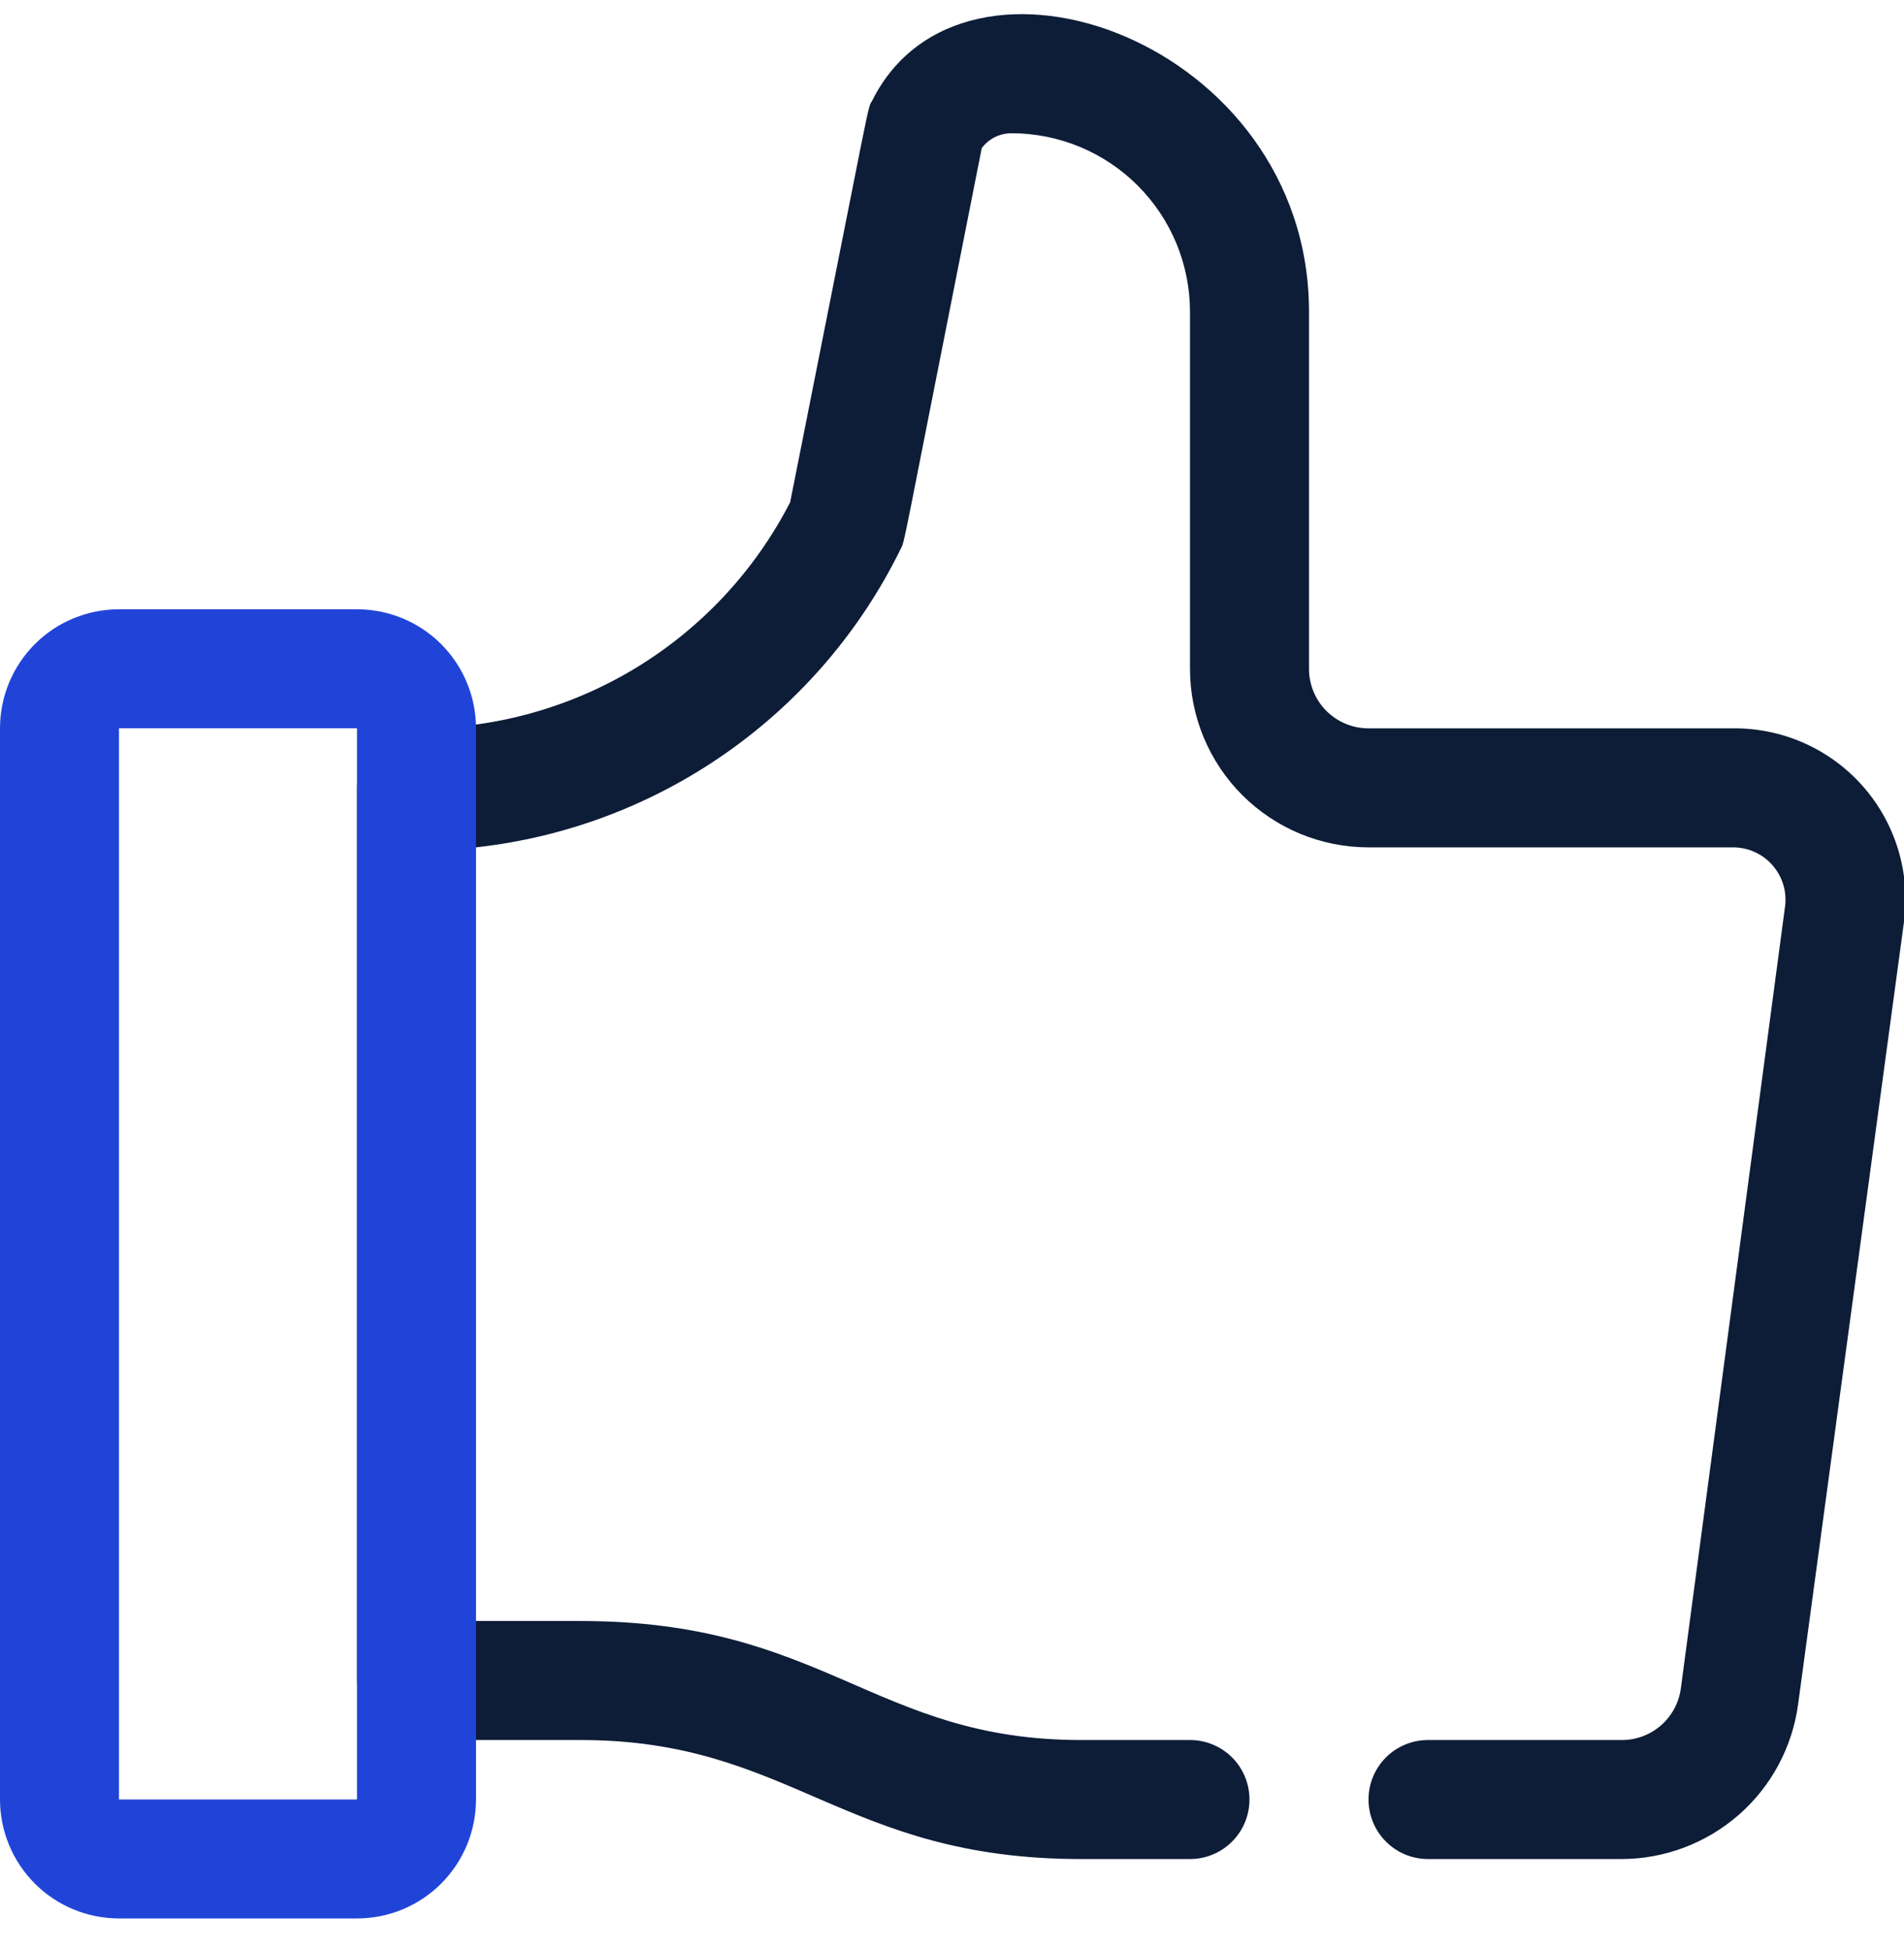 <svg width="42" height="43" viewBox="0 0 42 43" fill="none" xmlns="http://www.w3.org/2000/svg">
<g clip-path="url(#clip0_6753_2397)">
<path d="M35.766 41.002H31.5C31.152 41.002 30.818 40.864 30.572 40.617C30.326 40.371 30.188 40.037 30.188 39.689C30.188 39.341 30.326 39.007 30.572 38.761C30.818 38.515 31.152 38.377 31.5 38.377H35.766C36.086 38.38 36.397 38.265 36.638 38.055C36.88 37.844 37.036 37.553 37.078 37.235L39.375 20.002C39.398 19.839 39.385 19.672 39.338 19.515C39.291 19.357 39.21 19.211 39.102 19.086C38.994 18.962 38.861 18.862 38.711 18.794C38.561 18.725 38.398 18.69 38.233 18.689H30.188C29.143 18.689 28.142 18.274 27.403 17.536C26.665 16.798 26.25 15.796 26.25 14.752V6.877C26.25 5.833 25.835 4.831 25.097 4.093C24.358 3.354 23.357 2.939 22.312 2.939C22.185 2.939 22.059 2.968 21.945 3.025C21.831 3.082 21.732 3.165 21.656 3.267C19.806 12.586 19.976 11.877 19.858 12.127C18.975 13.919 17.655 15.459 16.019 16.606C14.384 17.753 12.486 18.47 10.5 18.689V35.752H12.81C18.191 35.752 19.281 38.377 23.848 38.377H26.25C26.598 38.377 26.932 38.515 27.178 38.761C27.424 39.007 27.562 39.341 27.562 39.689C27.562 40.037 27.424 40.371 27.178 40.617C26.932 40.864 26.598 41.002 26.25 41.002H23.848C18.598 41.002 17.456 38.377 12.81 38.377H9.188C8.839 38.377 8.506 38.239 8.259 37.992C8.013 37.746 7.875 37.412 7.875 37.064V17.377C7.875 17.029 8.013 16.695 8.259 16.449C8.506 16.203 8.839 16.064 9.188 16.064C10.888 16.078 12.56 15.618 14.015 14.738C15.47 13.857 16.652 12.59 17.43 11.077C19.294 1.719 19.123 2.441 19.241 2.217C21.249 -1.799 28.875 0.905 28.875 6.877V14.752C28.875 15.1 29.013 15.434 29.259 15.68C29.506 15.926 29.839 16.064 30.188 16.064H38.22C38.761 16.058 39.297 16.168 39.791 16.386C40.285 16.605 40.727 16.928 41.086 17.333C41.444 17.737 41.712 18.215 41.869 18.732C42.027 19.249 42.072 19.794 42 20.33L39.664 37.589C39.537 38.533 39.072 39.4 38.355 40.027C37.638 40.654 36.718 41.001 35.766 41.002Z" fill="#0D1C37"/>
<path d="M7.875 42.312H2.625C1.929 42.312 1.261 42.036 0.769 41.544C0.277 41.051 0 40.384 0 39.688V16.062C0 15.366 0.277 14.699 0.769 14.206C1.261 13.714 1.929 13.438 2.625 13.438H7.875C8.571 13.438 9.239 13.714 9.731 14.206C10.223 14.699 10.5 15.366 10.5 16.062V39.688C10.5 40.384 10.223 41.051 9.731 41.544C9.239 42.036 8.571 42.312 7.875 42.312ZM7.875 16.062H2.625V39.688H7.875V16.062Z" fill="#2144D8"/>
</g>
<defs>
<clipPath id="clip0_6753_2397">
<rect width="42" height="42" fill="white" transform="translate(0 0.312)"/>
</clipPath>
</defs>
</svg>

